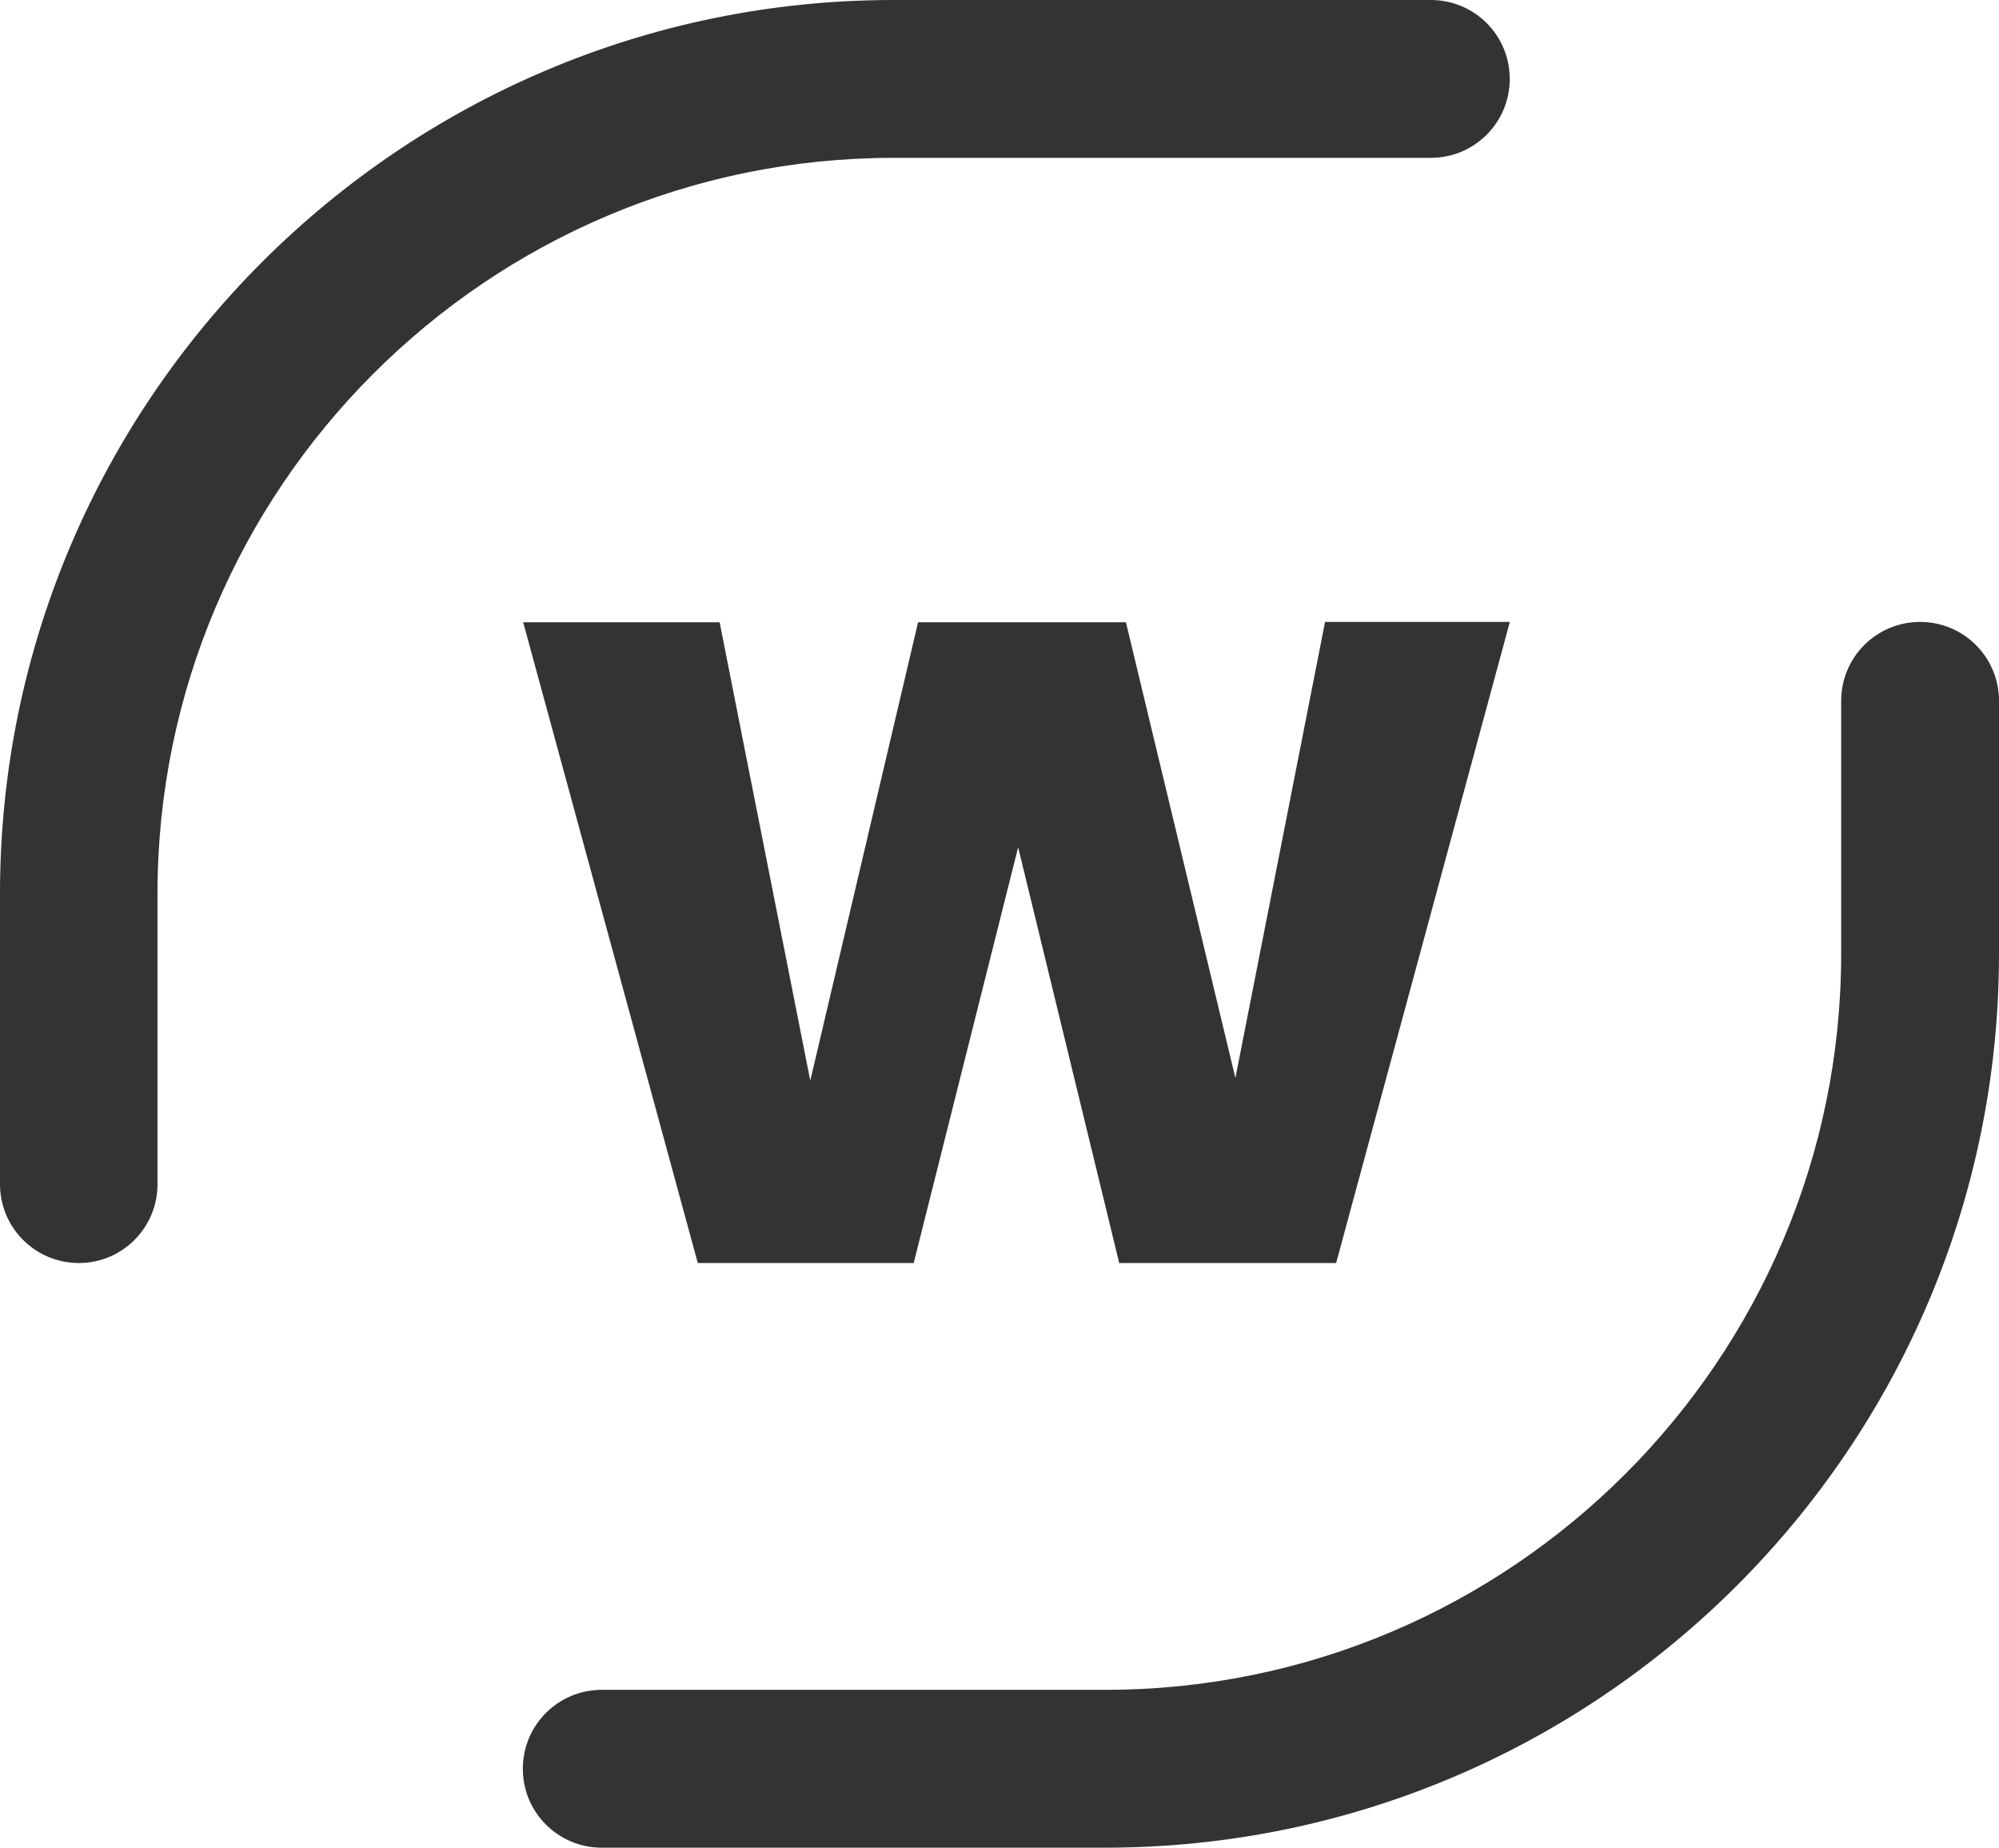 <?xml version="1.0" encoding="utf-8"?>
<!-- Generator: Adobe Illustrator 27.3.1, SVG Export Plug-In . SVG Version: 6.00 Build 0)  -->
<svg version="1.1" id="Layer_1" xmlns="http://www.w3.org/2000/svg" xmlns:xlink="http://www.w3.org/1999/xlink" x="0px" y="0px"
	 viewBox="0 0 595.3 550.2" style="enable-background:new 0 0 595.3 550.2;" xml:space="preserve">
<style type="text/css">
	.st0{fill:#333333;}
</style>
<g>
	<path class="st0" d="M23.5,376.1c-13,0-23.5-10.5-23.5-23.5v-86.5C0,119.4,119.4,0,266.1,0h160c13,0,23.5,10.5,23.5,23.5
		s-10.5,23.5-23.5,23.5h-160c-120.9,0-219.2,98.4-219.2,219.2v86.5C46.9,365.6,36.4,376.1,23.5,376.1z"/>
	<path class="st0" d="M329.1,550.2H179.2c-13,0-23.5-10.5-23.5-23.5c0-13,10.5-23.5,23.5-23.5h149.9c120.9,0,219.2-98.4,219.2-219.2
		v-75.3c0-13,10.5-23.5,23.5-23.5s23.5,10.5,23.5,23.5V284C595.3,430.8,475.9,550.2,329.1,550.2z"/>
	<g>
		<path class="st0" d="M449.6,185.3l-51.7,190.8h-64.6l-30.1-123.8l-31.1,123.8h-64.3l-52-190.8h58.5l27,136.5l32.1-136.5h61.9
			L367.9,321l26.7-135.8H449.6z"/>
	</g>
</g>
</svg>
